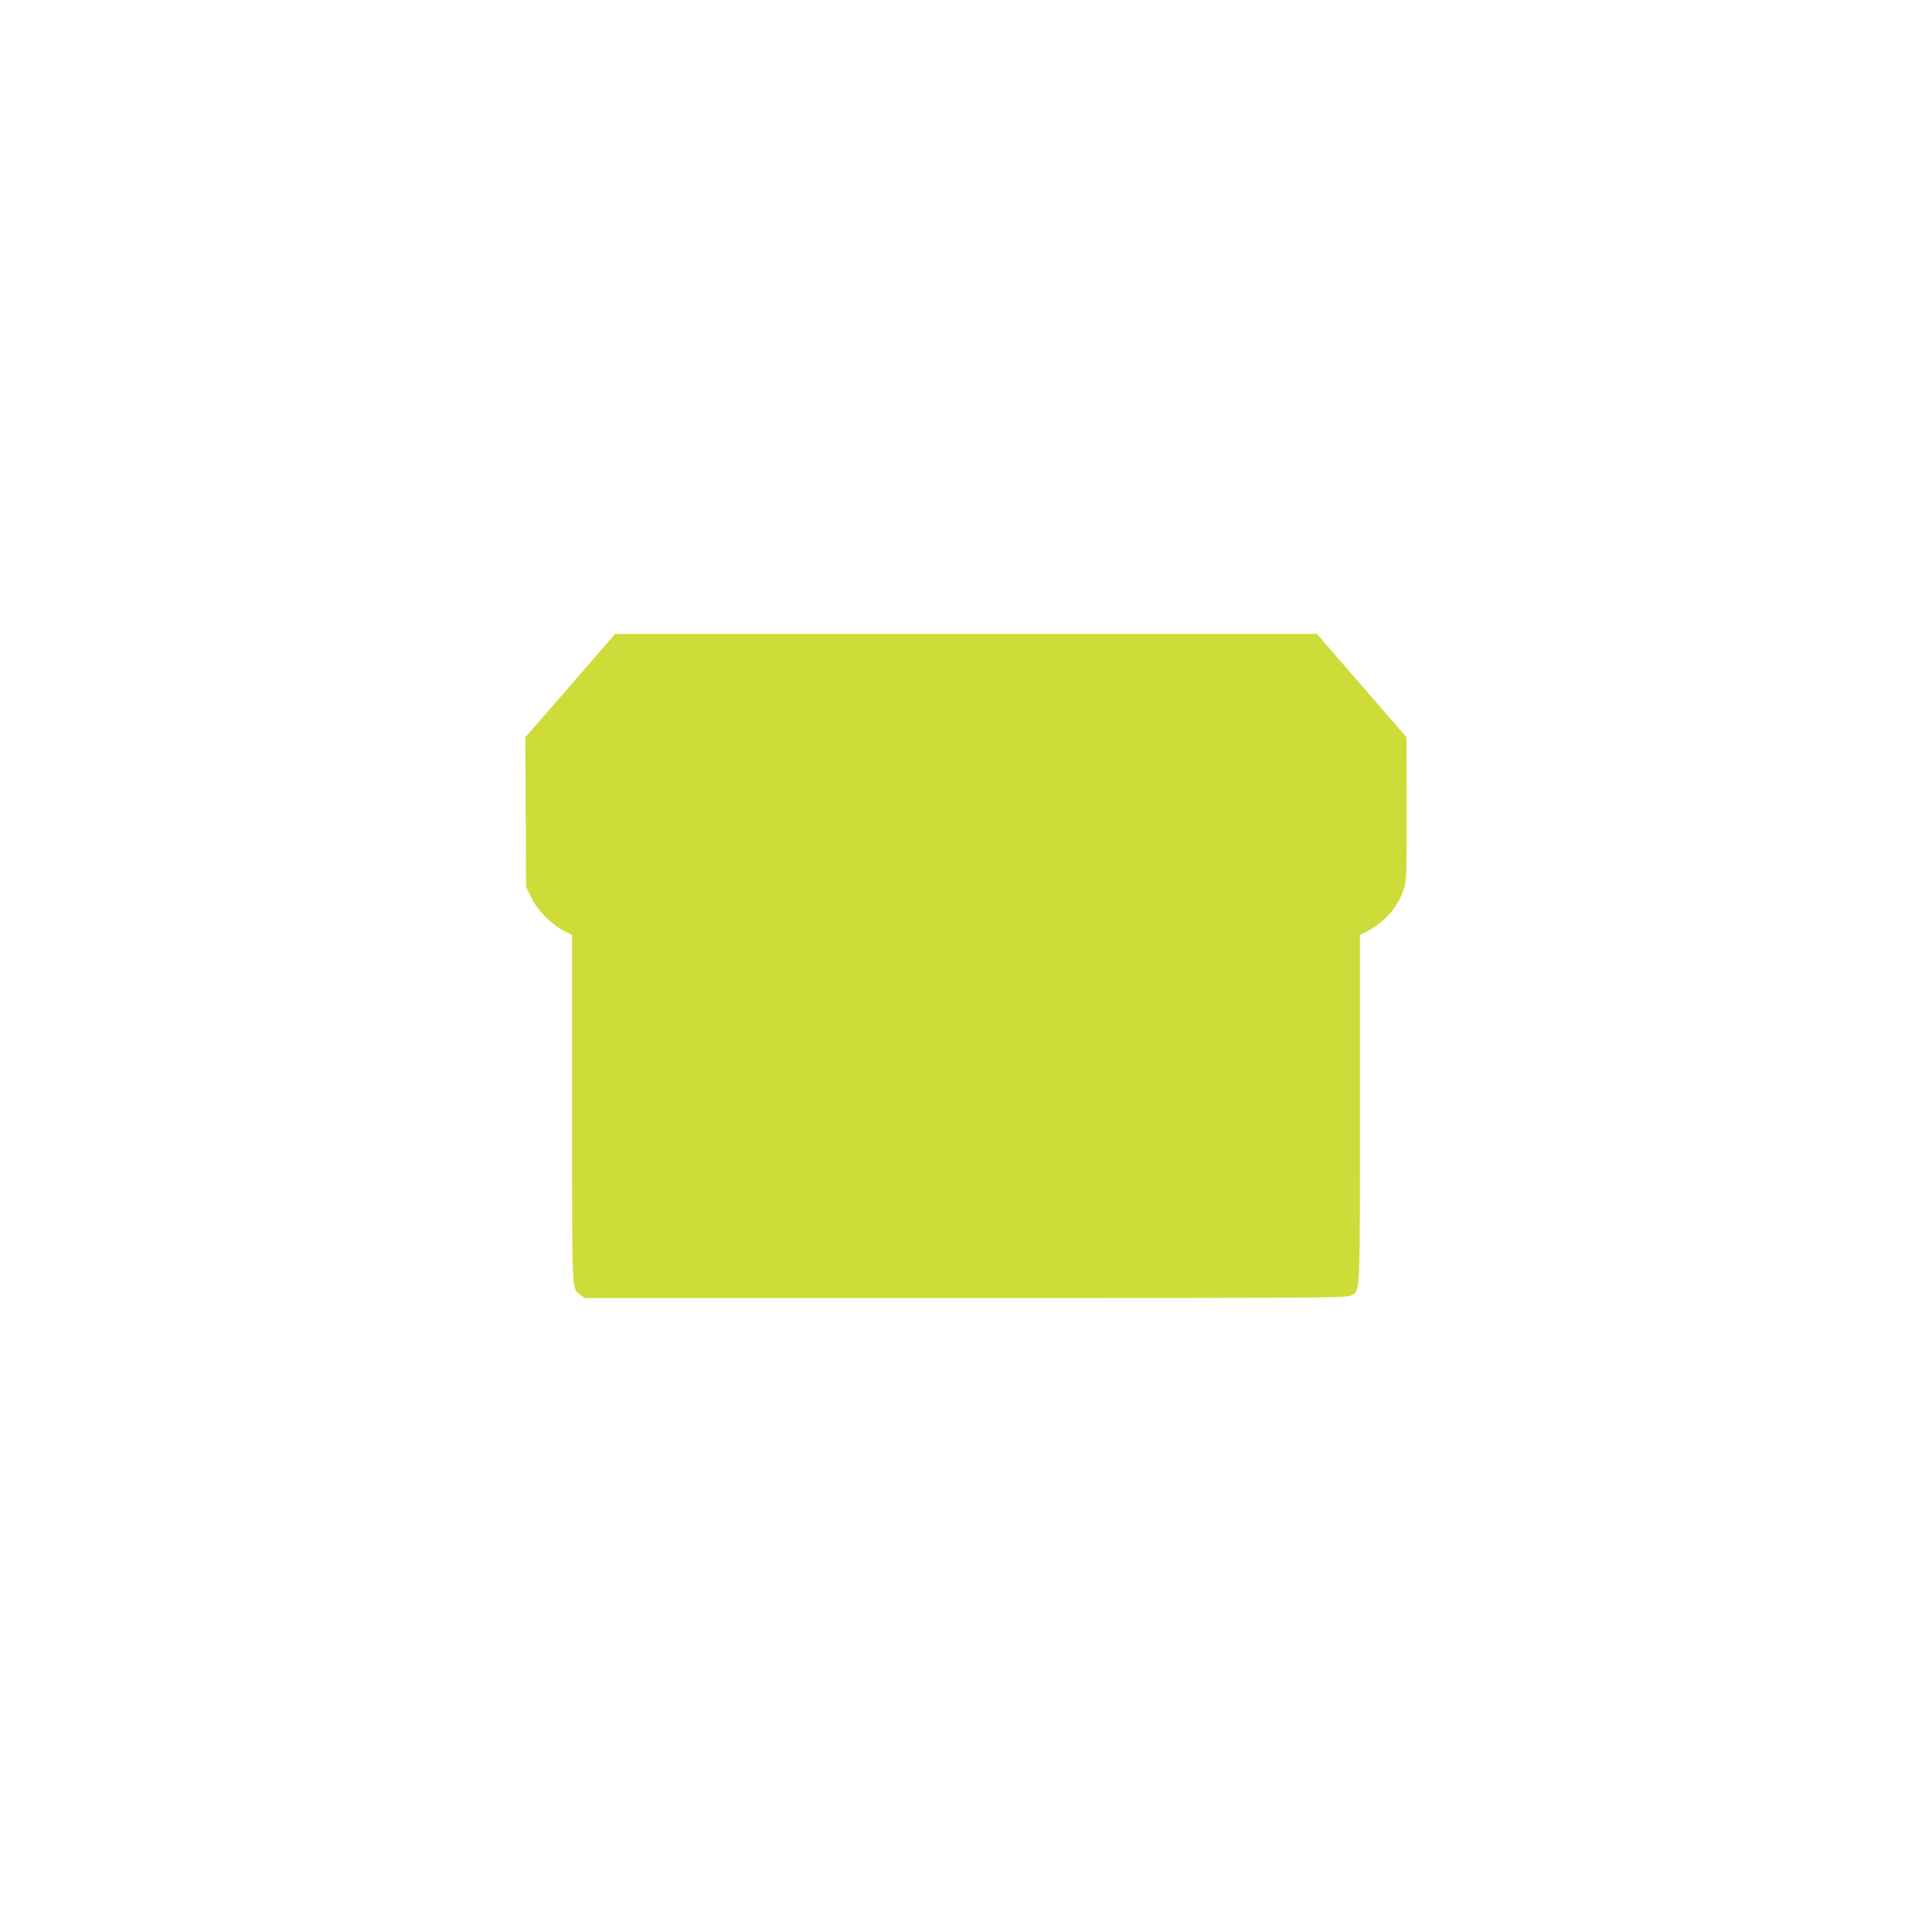 <?xml version="1.0" standalone="no"?>
<!DOCTYPE svg PUBLIC "-//W3C//DTD SVG 20010904//EN"
 "http://www.w3.org/TR/2001/REC-SVG-20010904/DTD/svg10.dtd">
<svg version="1.0" xmlns="http://www.w3.org/2000/svg"
 width="1280pt" height="1280pt" viewBox="0 0 1280 1280"
 preserveAspectRatio="xMidYMid meet">
<g transform="translate(0,1280) scale(0.1,-0.1)"
fill="#cddc39" stroke="none">
<path d="M3778 8257 l-298 -342 3 -495 2 -495 34 -70 c41 -85 131 -177 214
-220 l57 -30 0 -1153 c0 -1257 -3 -1184 56 -1231 l27 -21 2524 0 c2362 0 2527
1 2554 17 62 37 59 -31 59 1235 l0 1153 53 28 c114 59 202 162 238 278 18 56
19 97 19 532 l-1 472 -297 342 -297 343 -2325 0 -2325 0 -297 -343z"/>
</g>
</svg>
